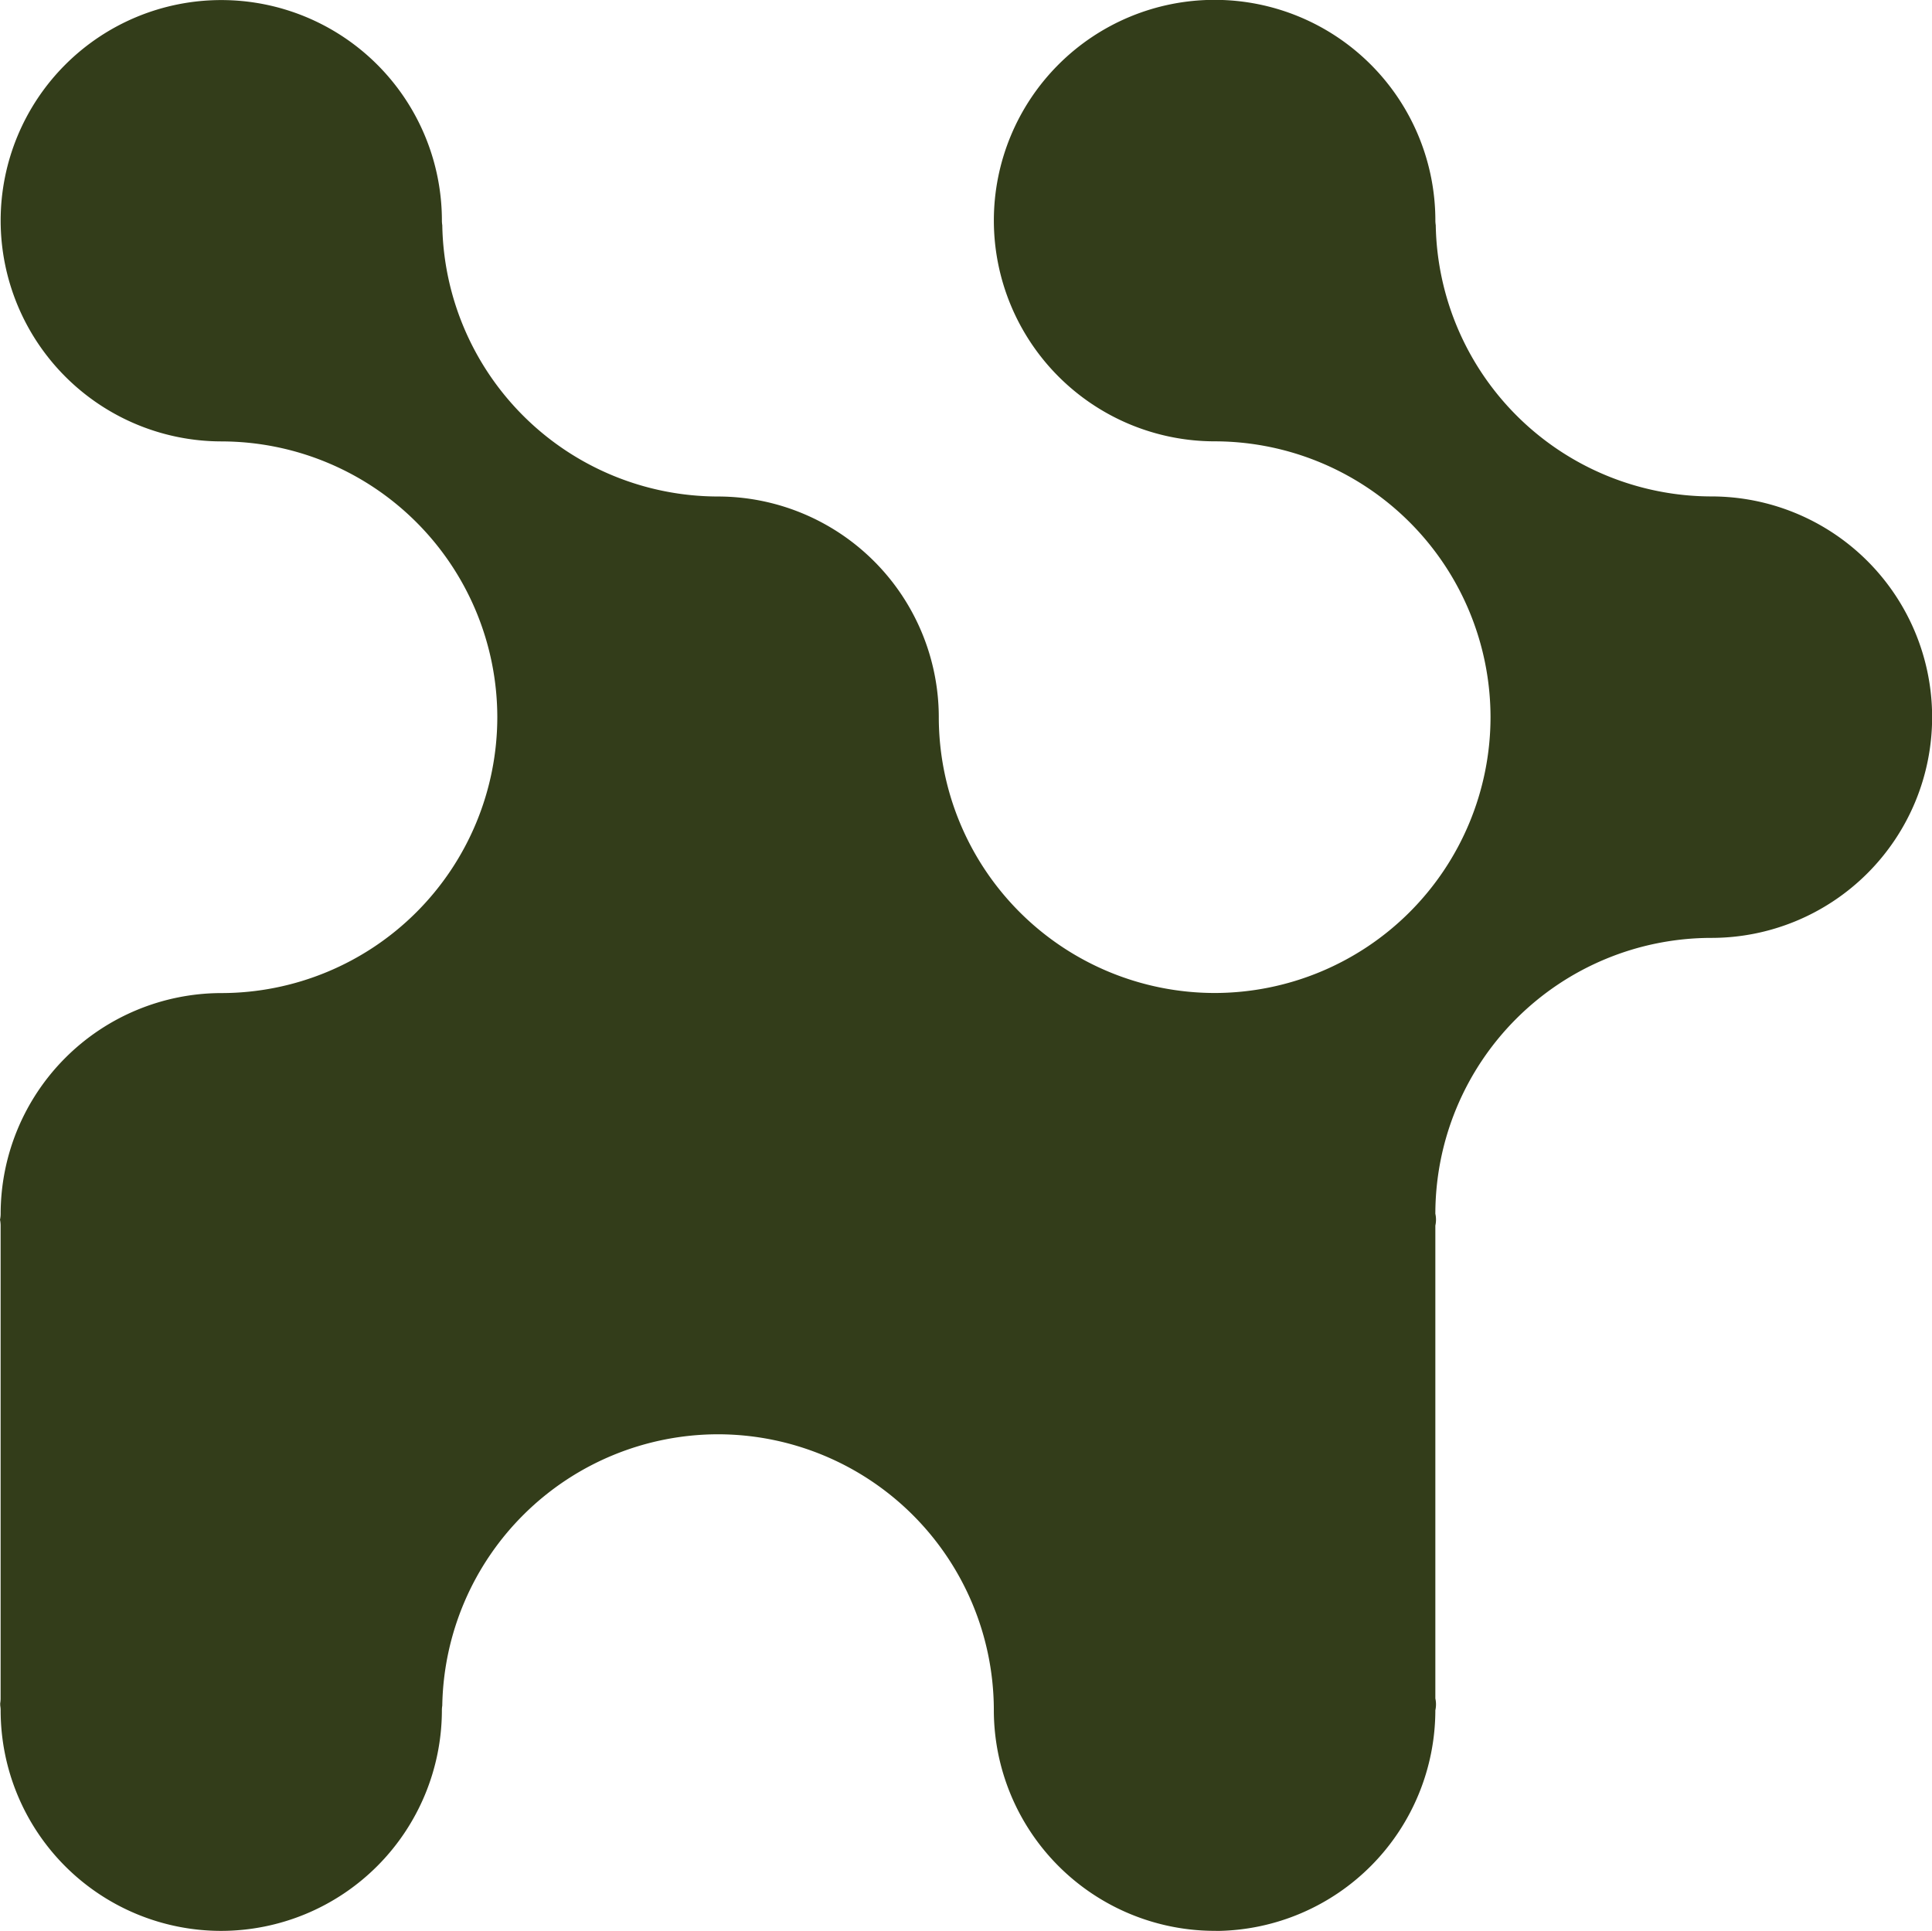 <svg xmlns="http://www.w3.org/2000/svg" xmlns:xlink="http://www.w3.org/1999/xlink" width="163.167" height="163.096" viewBox="0 0 163.167 163.096"><defs><clipPath id="clip-path"><rect id="Rectangle_1504" data-name="Rectangle 1504" width="163.167" height="163.096" fill="none"></rect></clipPath></defs><g id="Group_1491" data-name="Group 1491" clip-path="url(#clip-path)"><path id="Path_4259" data-name="Path 4259" d="M18.675,37.285H18.7a23.321,23.321,0,0,1,23.3,23.283l0,.013a23.322,23.322,0,0,1-23.3,23.3A18.667,18.667,0,0,0,.055,102.522a2.354,2.354,0,0,1-.055.5,2.489,2.489,0,0,1,.052.5v39.942a2.331,2.331,0,0,1-.035.4c0,.074,0,.148.006.219a2.452,2.452,0,0,1,.032.38,18.627,18.627,0,0,0,18.613,18.63h.013A18.665,18.665,0,0,0,37.32,144.447a2.453,2.453,0,0,1,.032-.38,23.321,23.321,0,0,1,23.273-22.919h.016a23.322,23.322,0,0,1,23.293,23.2l0,.1a18.667,18.667,0,0,0,18.639,18.642h.006c.1,0,.19.006.287.006a18.662,18.662,0,0,0,18.356-18.636,2.3,2.3,0,0,0,0-1V103.52a2.3,2.3,0,0,0,0-1,23.324,23.324,0,0,1,23.3-23.3,18.644,18.644,0,0,0,.023-37.288,23.323,23.323,0,0,1-23.289-22.913,2.528,2.528,0,0,1-.032-.383,18.644,18.644,0,0,0-37.288-.006v.006a18.665,18.665,0,0,0,18.636,18.642h.01a23.325,23.325,0,0,1,23.3,23.283v.013a23.323,23.323,0,0,1-23.283,23.3h-.013a23.322,23.322,0,0,1-23.3-23.2l0-.1A18.666,18.666,0,0,0,60.652,41.938h-.01A23.319,23.319,0,0,1,37.353,19.026a2.529,2.529,0,0,1-.032-.383A18.633,18.633,0,1,0,.055,18.636v.006a18.665,18.665,0,0,0,18.62,18.642" transform="translate(0 -0.001)" fill="#333d1a"></path></g></svg>